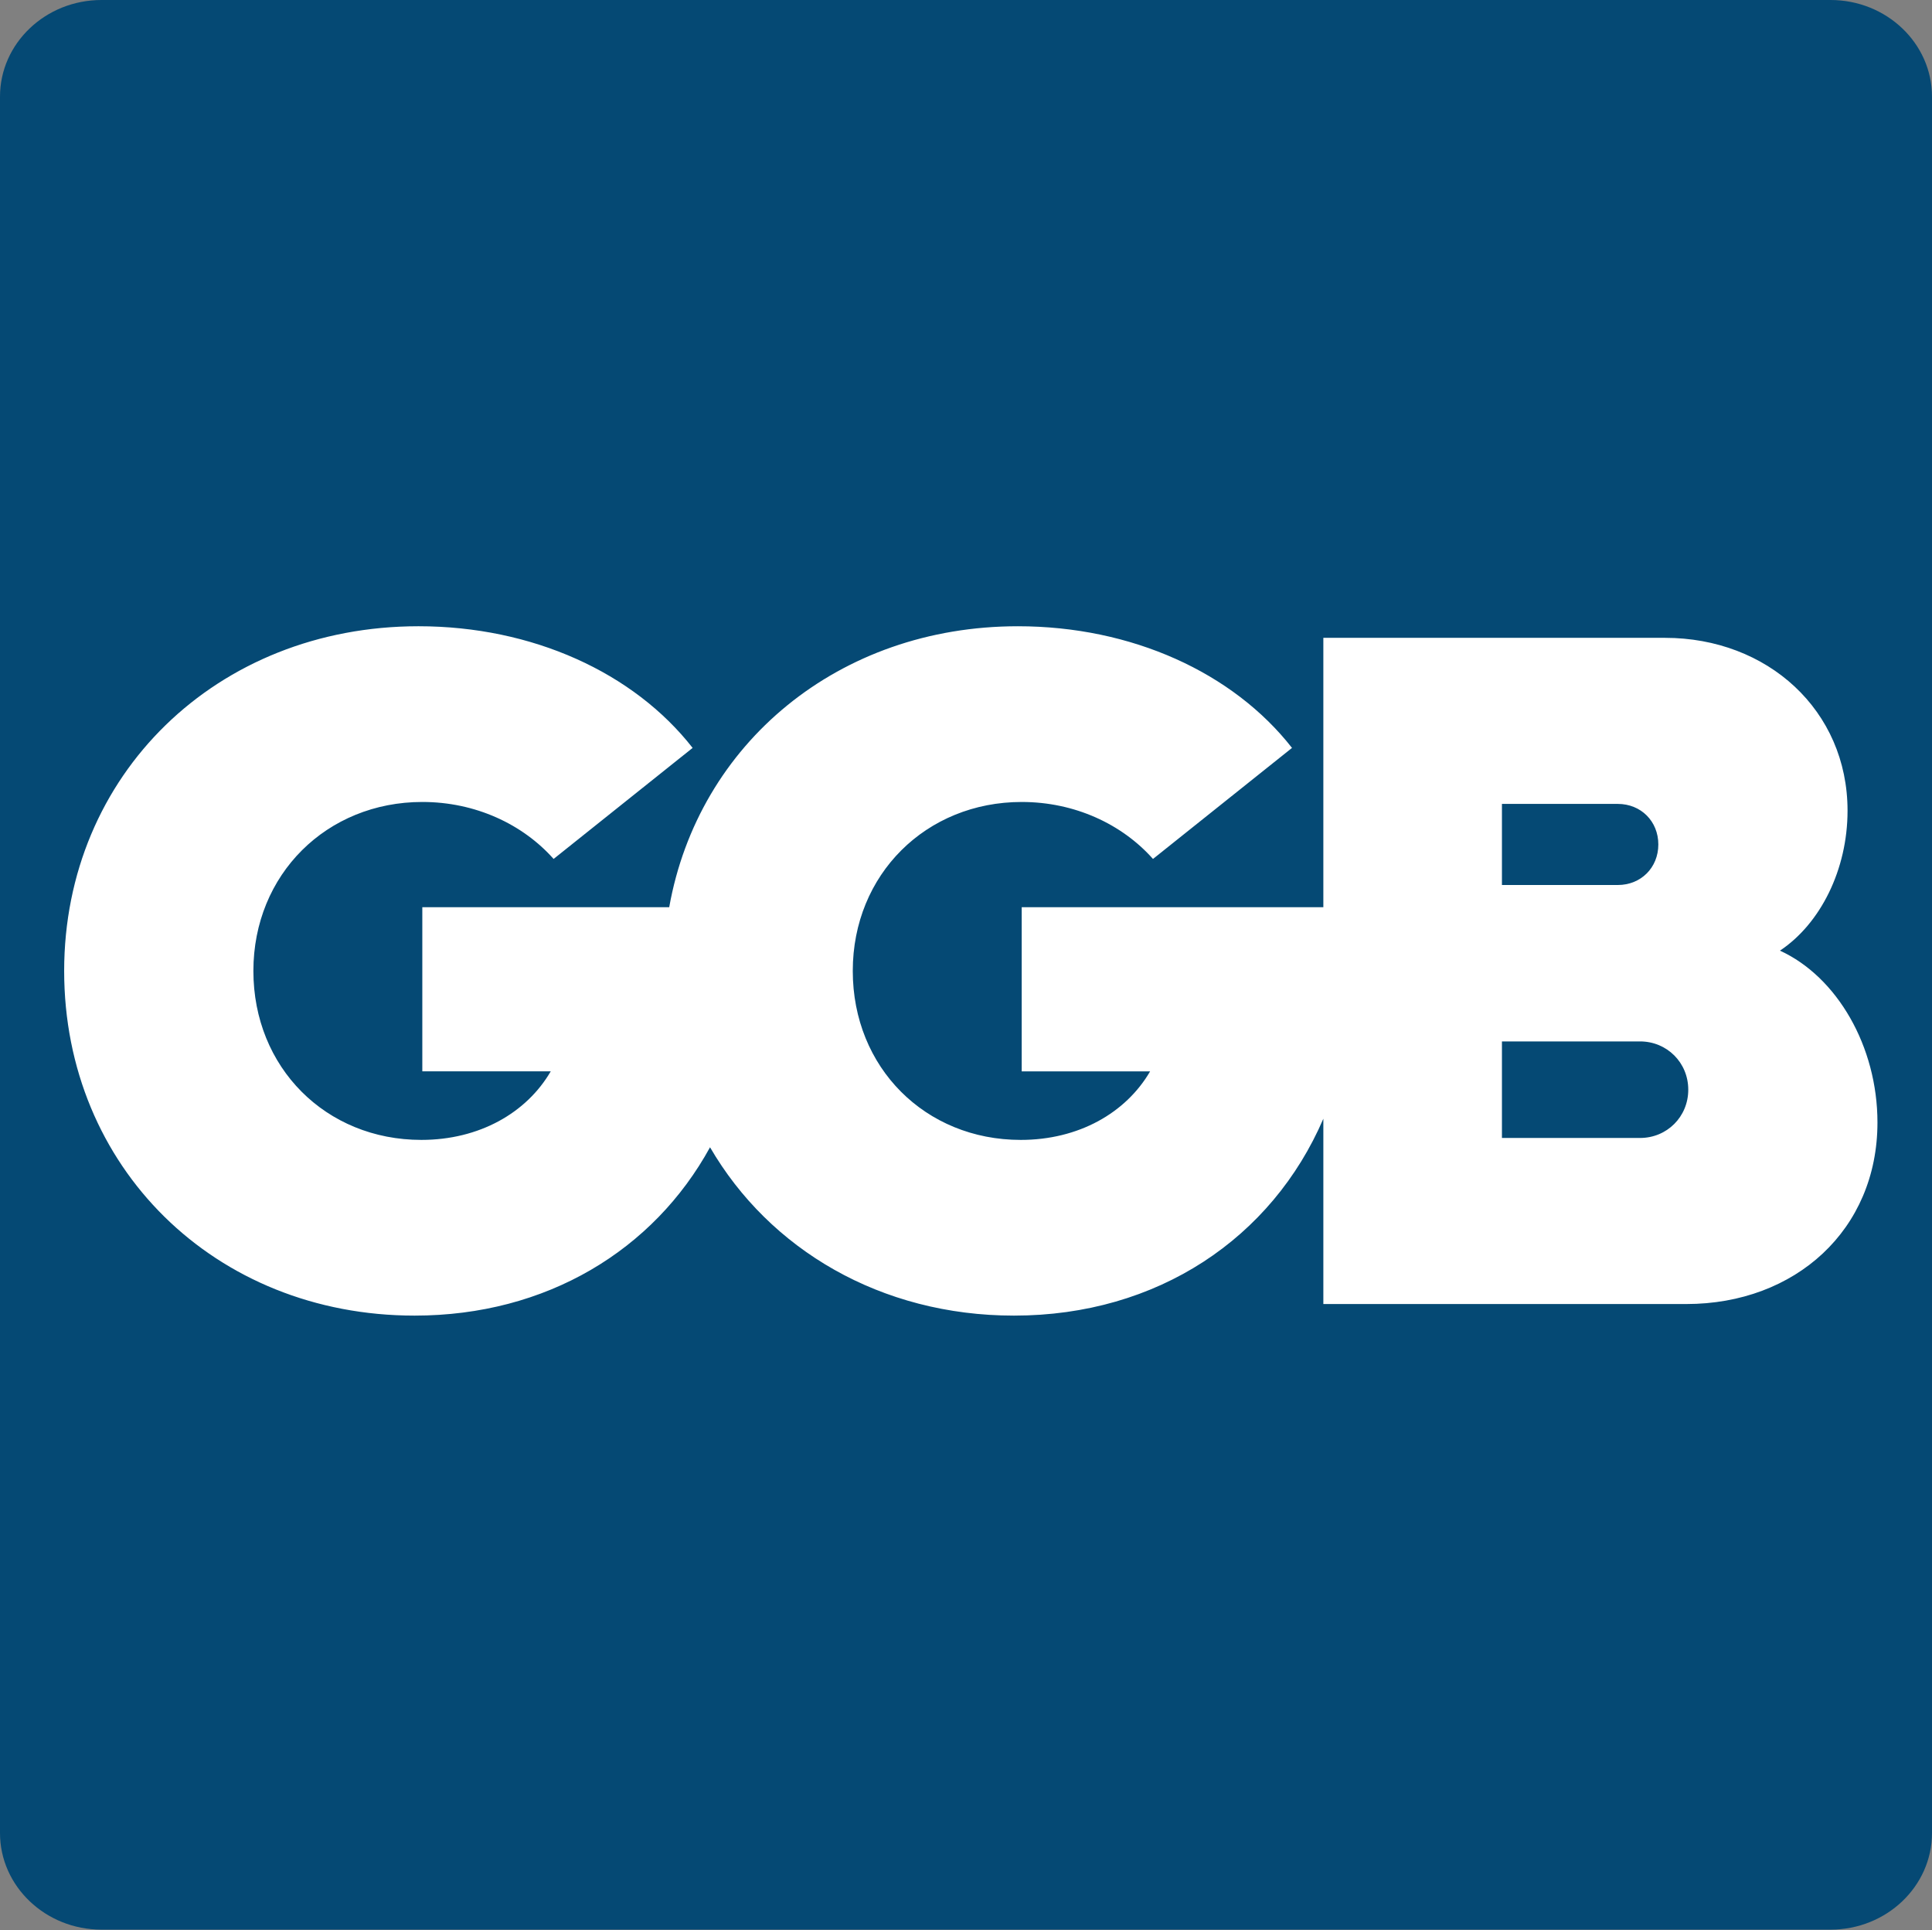 <?xml version="1.0" encoding="UTF-8" standalone="no"?> <svg xmlns="http://www.w3.org/2000/svg" xmlns:xlink="http://www.w3.org/1999/xlink" xmlns:serif="http://www.serif.com/" width="100%" height="100%" viewBox="0 0 900 899" version="1.1" xml:space="preserve" style="fill-rule:evenodd;clip-rule:evenodd;stroke-linejoin:round;stroke-miterlimit:2;"><rect x="0" y="0" width="900" height="899" fill="#808080" stroke="none"/><g id="Layer-1" serif:id="Layer 1"><path d="M852.738,898.75l-805.471,0c-26.063,0 -47.267,-20.183 -47.267,-44.996l-0,-808.754c-0,-24.813 21.204,-45 47.267,-45l805.471,0c26.062,0 47.262,20.187 47.262,45l0,808.754c0,24.813 -21.2,44.996 -47.262,44.996" style="fill:#054974;fill-rule:nonzero;"></path><path d="M763.97,530.023l-64.309,-0l0,-44.971l64.309,0c12.591,0 22.487,9.896 22.487,22.488c0,12.587 -9.896,22.483 -22.487,22.483m-64.309,-155.592l53.963,0c10.796,0 18.887,8.088 18.887,18.888c0,10.796 -8.091,18.883 -18.887,18.883l-53.963,0l0,-37.771Zm129.509,68.346c18.895,-12.592 31.487,-37.771 31.487,-65.2c0,-46.775 -37.333,-80.496 -85,-80.496l-159.192,0l0,125.467l-140.52,-0l-0,76.45l59.82,-0c-11.25,19.337 -33.283,31.929 -60.27,31.929c-44.521,0 -78.242,-33.737 -78.242,-78.696c-0,-44.971 34.175,-78.704 78.692,-78.704c24.741,0 46.779,10.346 61.162,26.538l64.758,-51.717c-27.425,-35.079 -74.654,-56.663 -127.712,-56.663c-83.492,0 -148.842,54.663 -162.408,130.863l-115.017,-0l-0,76.45l59.821,-0c-11.25,19.337 -33.284,31.929 -60.271,31.929c-44.521,0 -78.242,-33.737 -78.242,-78.696c0,-44.971 34.171,-78.704 78.692,-78.704c24.742,0 46.775,10.346 61.162,26.538l64.759,-51.717c-27.425,-35.079 -74.654,-56.663 -127.713,-56.663c-93.991,0 -165.05,69.25 -165.05,160.546c0,91.284 70.167,160.534 163.242,160.534c61.437,-0 111.337,-30.471 137.629,-78.405c27.679,47.588 79.521,78.405 141.588,78.405c66.945,-0 120.2,-36.171 144.12,-91.705l0,86.313l169.088,-0c50.812,-0 89.037,-34.625 89.037,-84.55c0,-35.513 -18.883,-67.896 -45.42,-80.046" style="fill:#fff;fill-rule:nonzero;"></path></g></svg> 